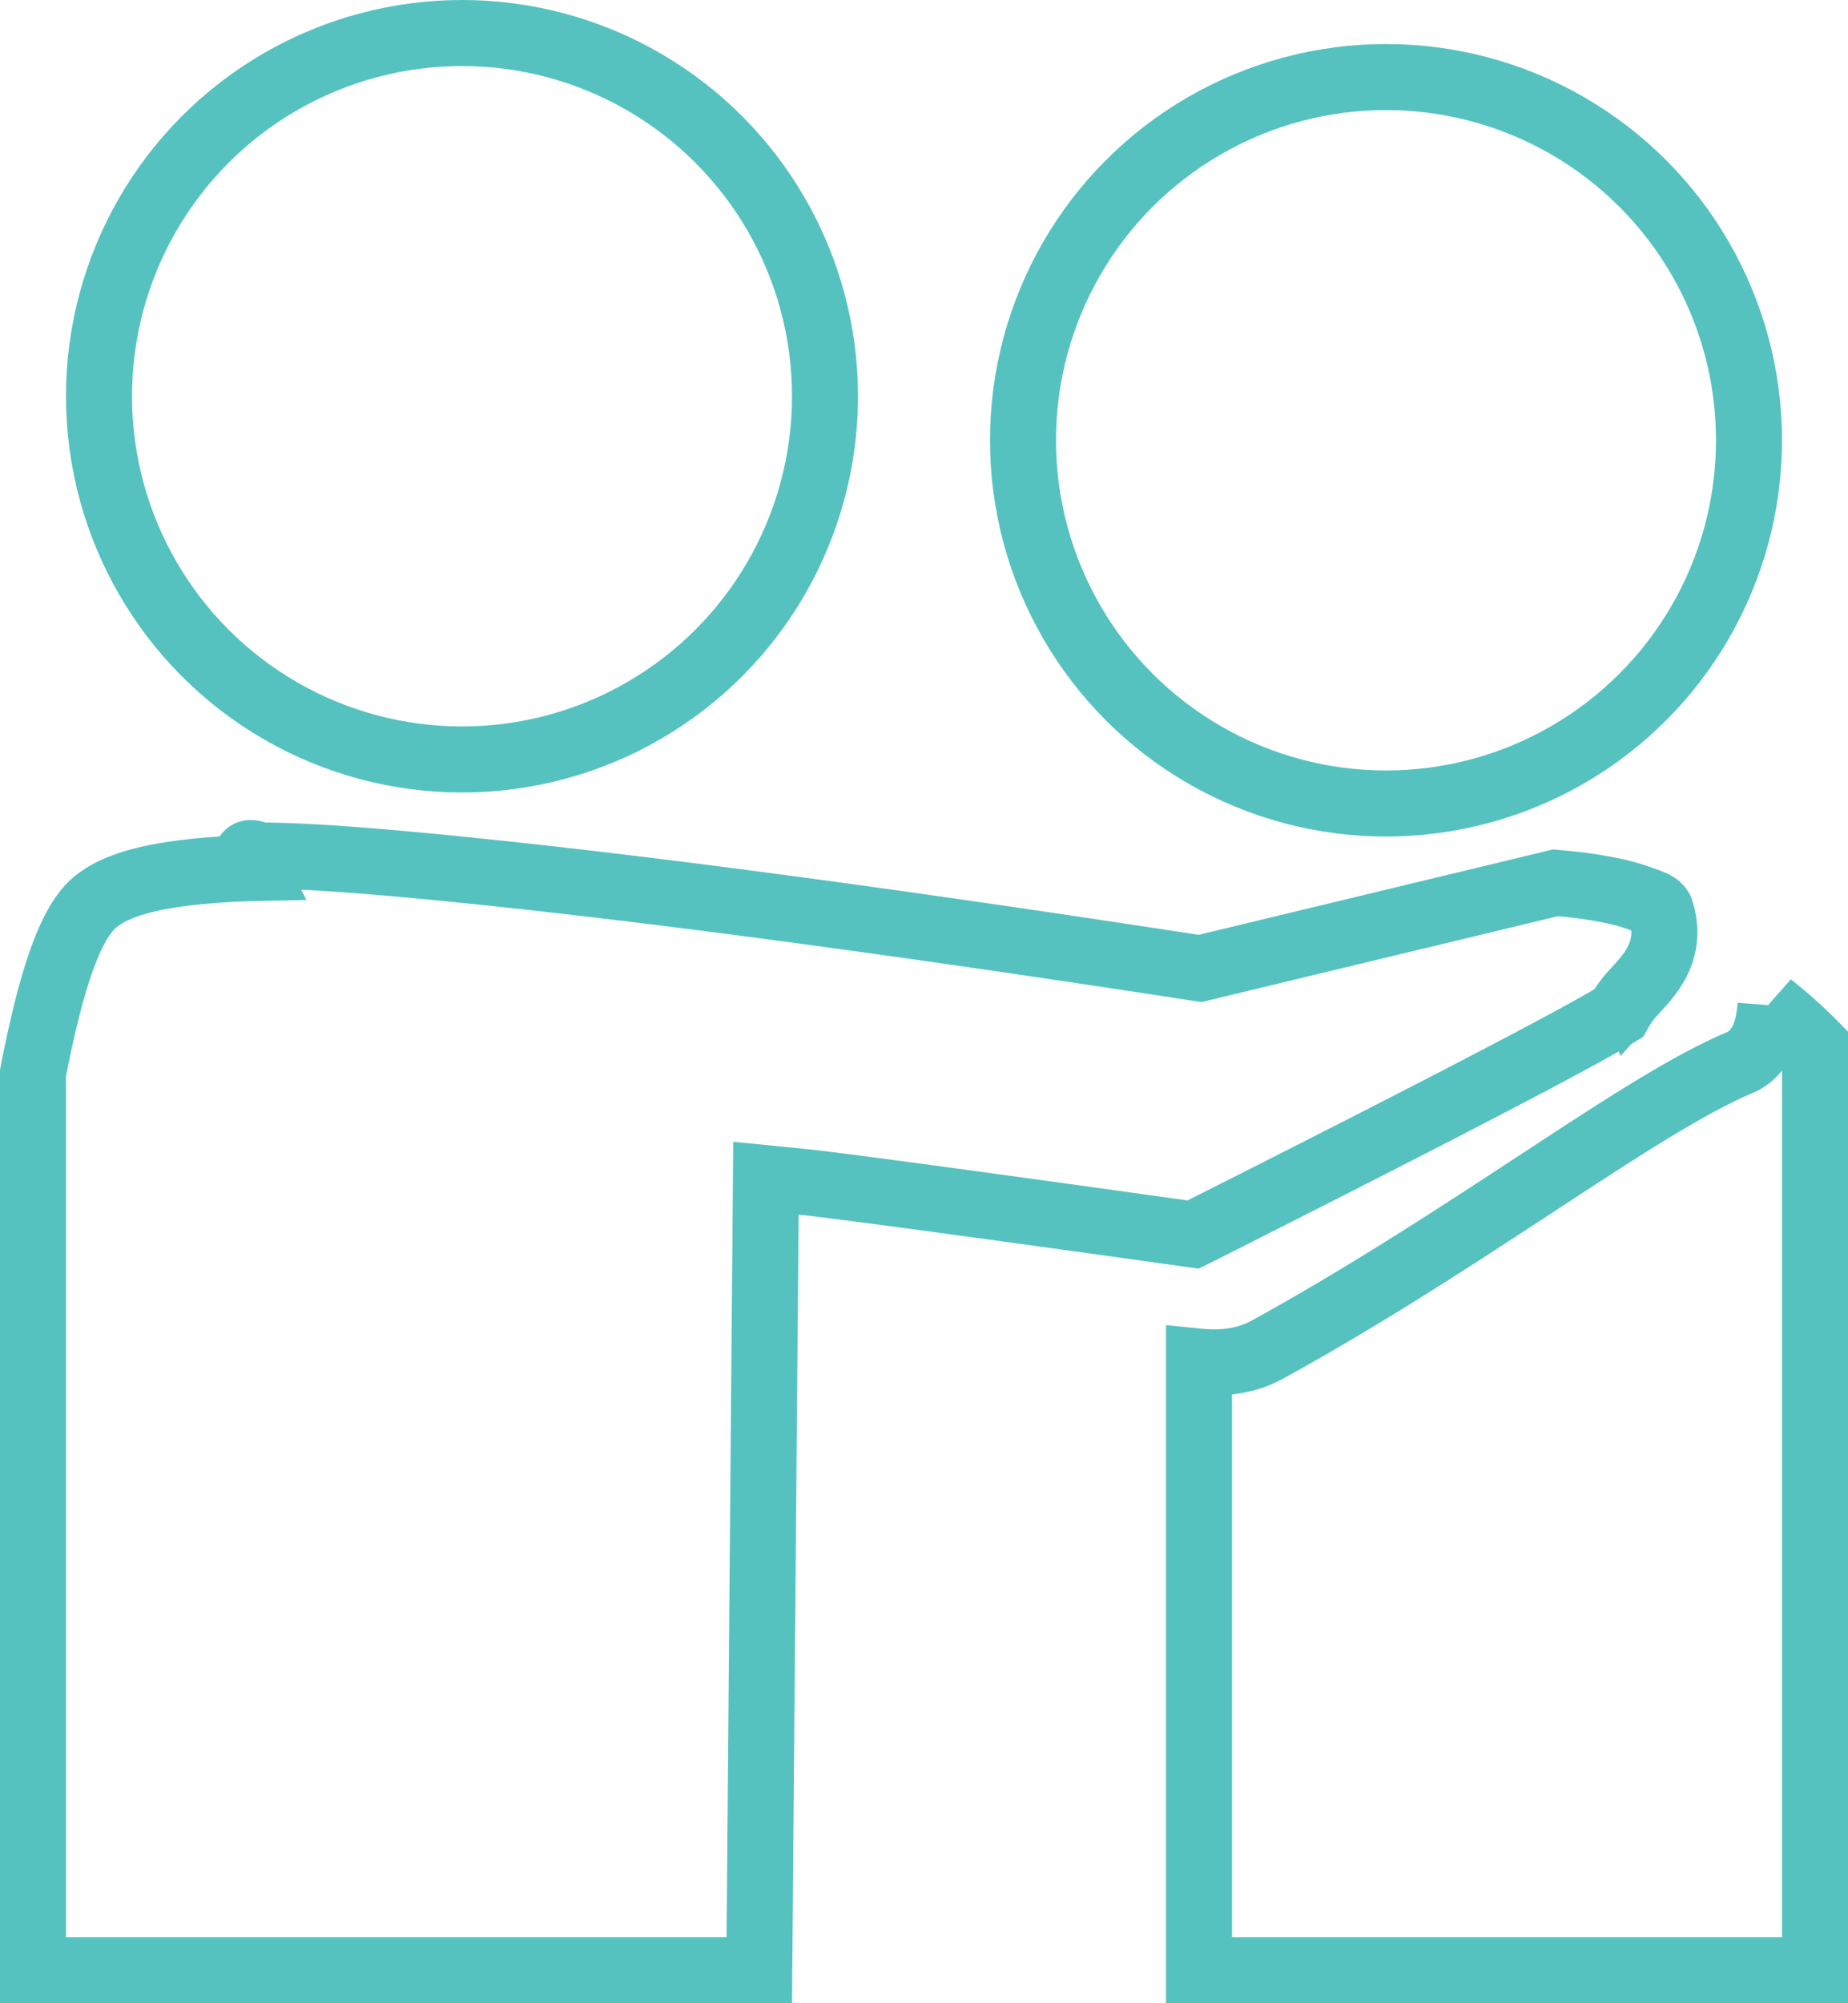 <svg viewBox="0 0 84 91" xmlns="http://www.w3.org/2000/svg"><g stroke="#55C2C0" stroke-width="3" fill="none" fill-rule="evenodd"><circle cx="21" cy="18" r="16.5"/><circle cx="63" cy="20" r="16.5"/><path d="m80.48 45.669.064.05a21.73 21.73 0 0 1 1.956 1.759V89.5h-28V61.852c1.241.124 2.268-.082 3.096-.537 4.452-2.447 8.531-5.117 12.112-7.462 3.743-2.451 6.919-4.546 9.387-5.59.486-.206 1.023-.697 1.256-1.718.053-.237.093-.51.123-.8l.006-.076z"/><path d="M11.227 38.835c.138-.206.479.03.683.03 1.806 0 4.786.21 8.94.628 8.487.85 19.72 2.351 33.701 4.5l16.153-3.89c1.632.14 2.91.368 3.828.707.432.16.87.262.964.563.583 1.877-.605 3.005-1.228 3.692a4.778 4.778 0 0 0-.694.958c-.577.353-1.201.703-1.971 1.122-1.895 1.03-4.652 2.465-7.428 3.89l-1.077.552a1428.1 1428.1 0 0 1-8.617 4.37l-.25.124c-1.163-.163-4.358-.61-7.741-1.075l-.755-.103c-1.637-.225-3.287-.45-4.743-.644-1.468-.196-2.74-.362-3.607-.468a45.25 45.25 0 0 0-.936-.107l-1.634-.162-.302 35.978H1.5V48.743c.756-3.887 1.555-6.444 2.59-7.54.987-1.044 3.048-1.514 5.989-1.706a31.05 31.05 0 0 1 1.424-.063c-.094-.184-.41-.4-.276-.599z"/></g></svg>